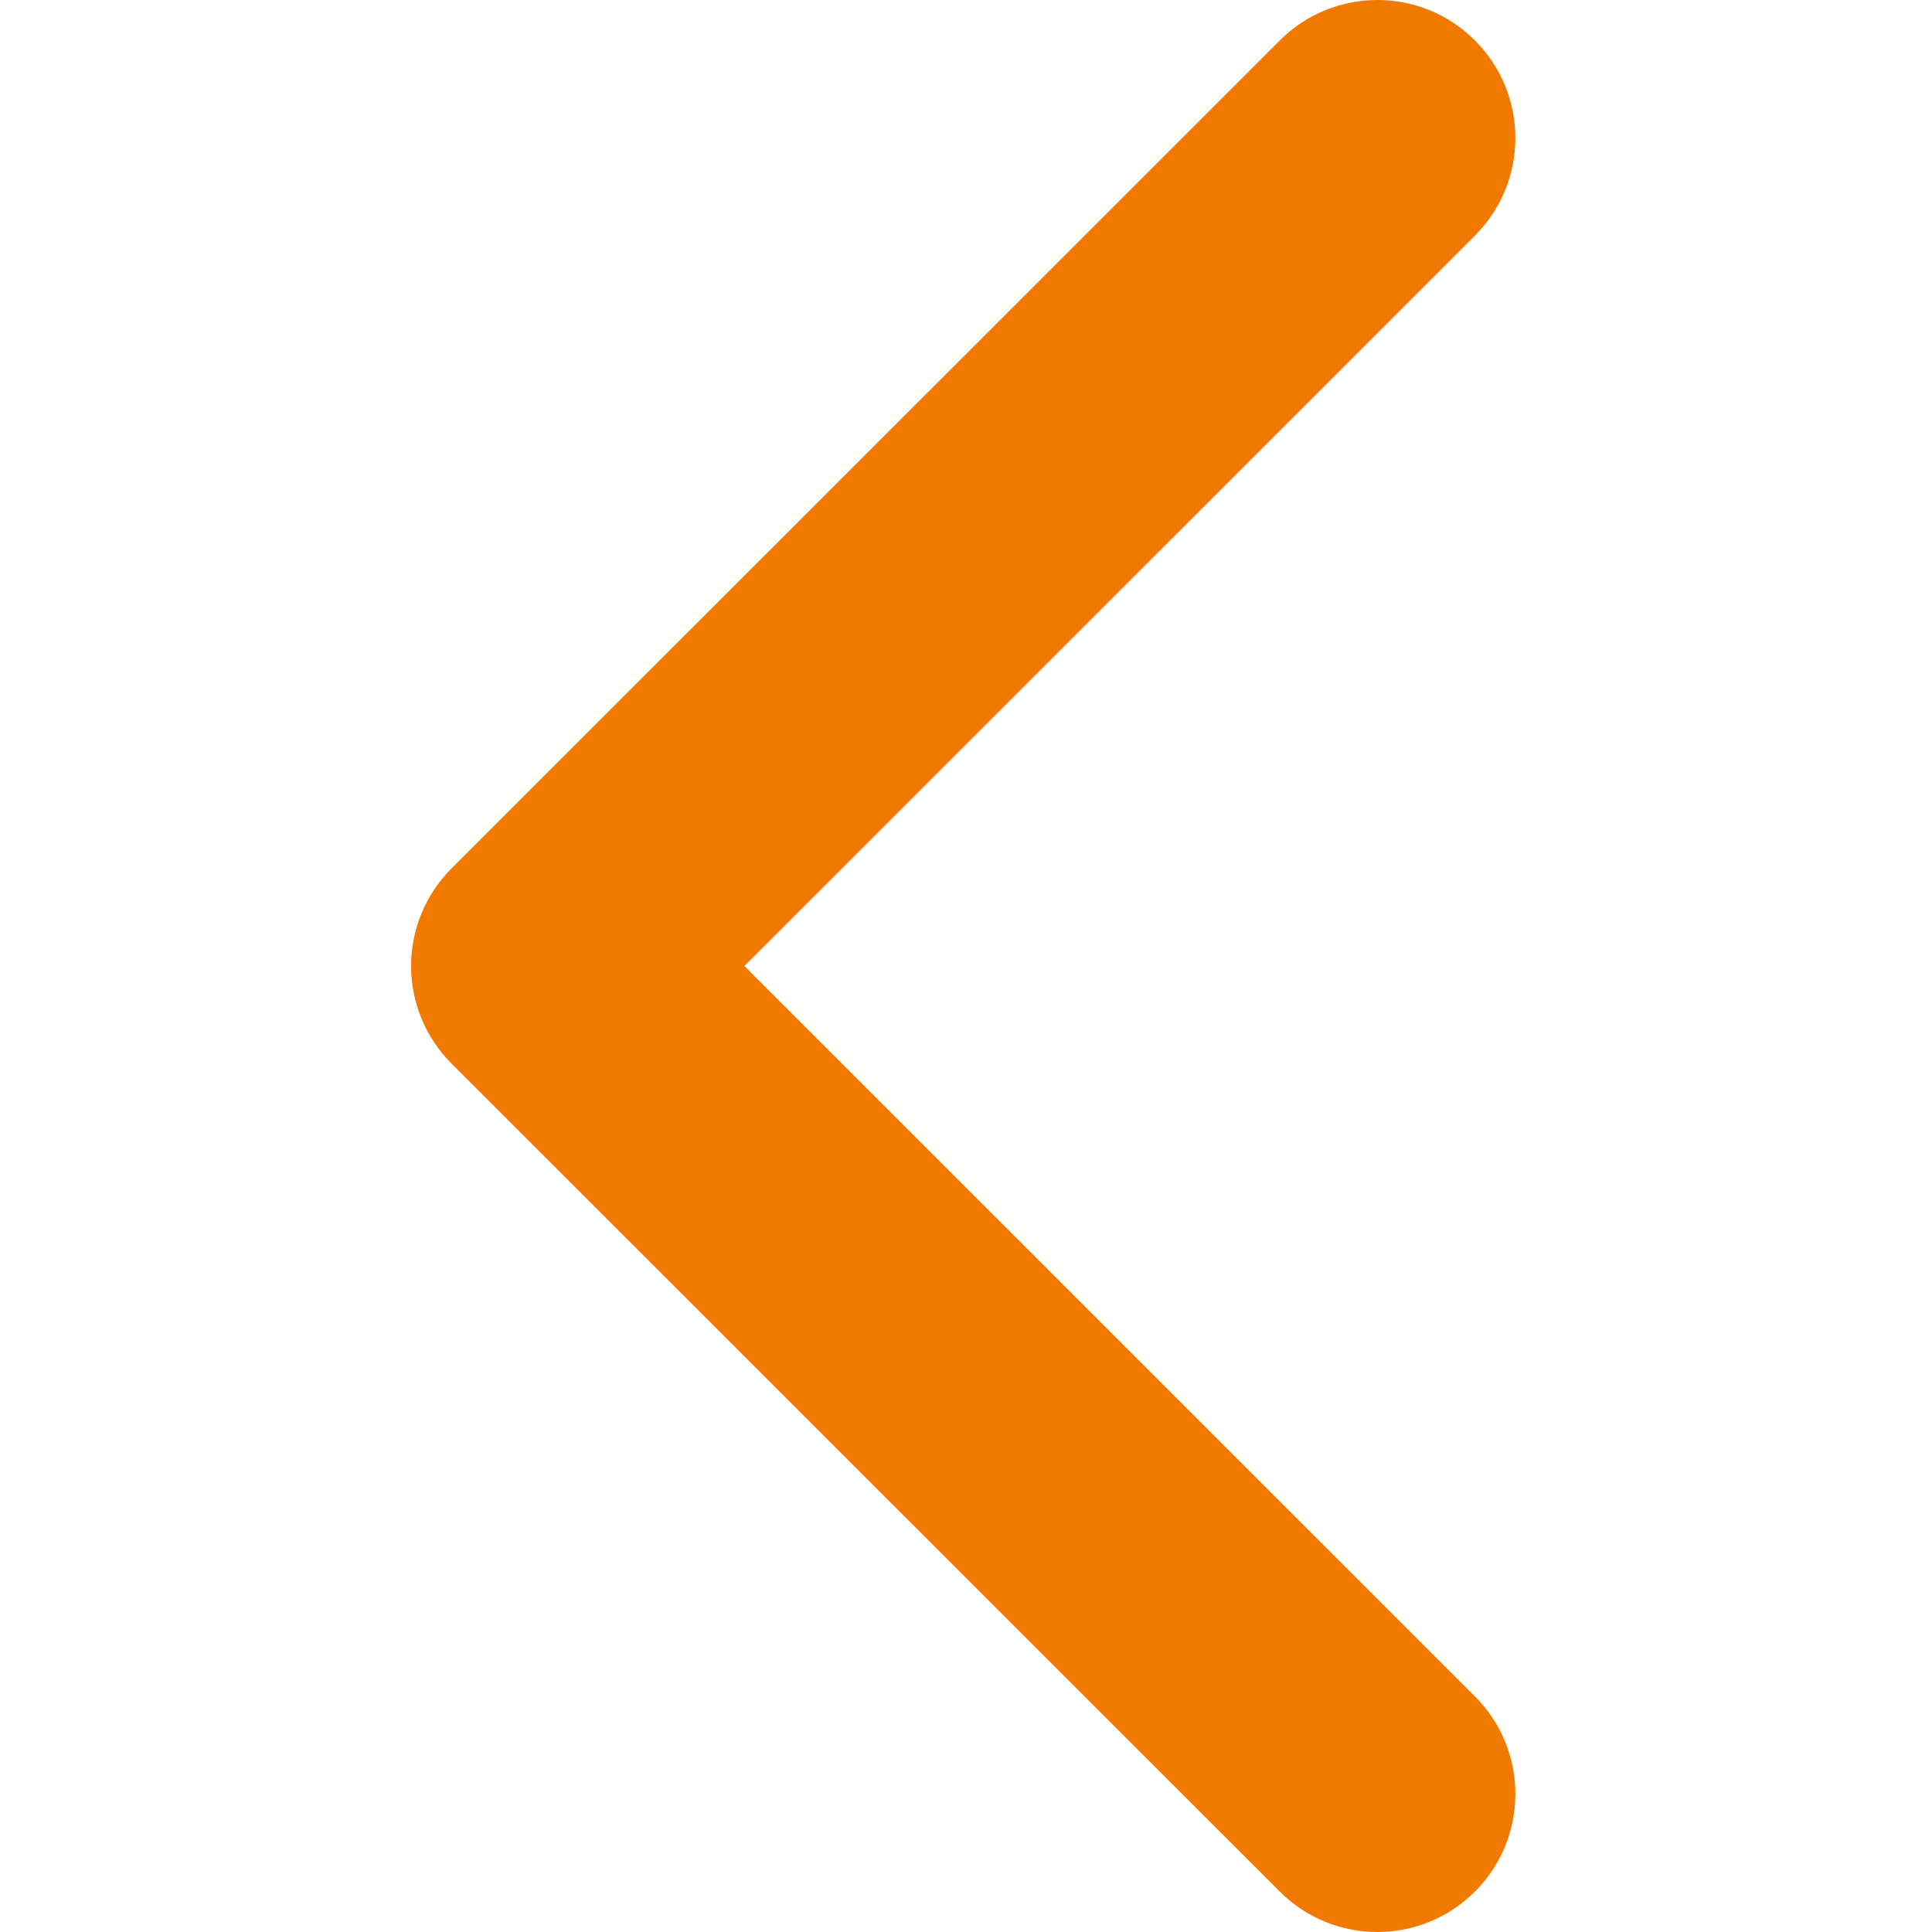 <?xml version="1.0" standalone="no"?><!DOCTYPE svg PUBLIC "-//W3C//DTD SVG 1.1//EN" "http://www.w3.org/Graphics/SVG/1.1/DTD/svg11.dtd"><svg t="1730285918004" class="icon" viewBox="0 0 1024 1024" version="1.1" xmlns="http://www.w3.org/2000/svg" p-id="36654" xmlns:xlink="http://www.w3.org/1999/xlink" width="200" height="200"><path d="M730.027 0c18.714 0 37.43 7.145 51.715 21.43 28.571 28.573 28.571 74.858 0 103.427L394.527 511.999l387.215 387.143c28.571 28.537 28.571 74.858 0 103.429s-74.858 28.571-103.429 0L239.314 563.713C225.599 549.999 217.886 531.427 217.886 511.999s7.713-38 21.428-51.714L678.312 21.428C692.598 7.144 711.313 0 730.027 0z" fill="#f17900" p-id="36655"></path></svg>